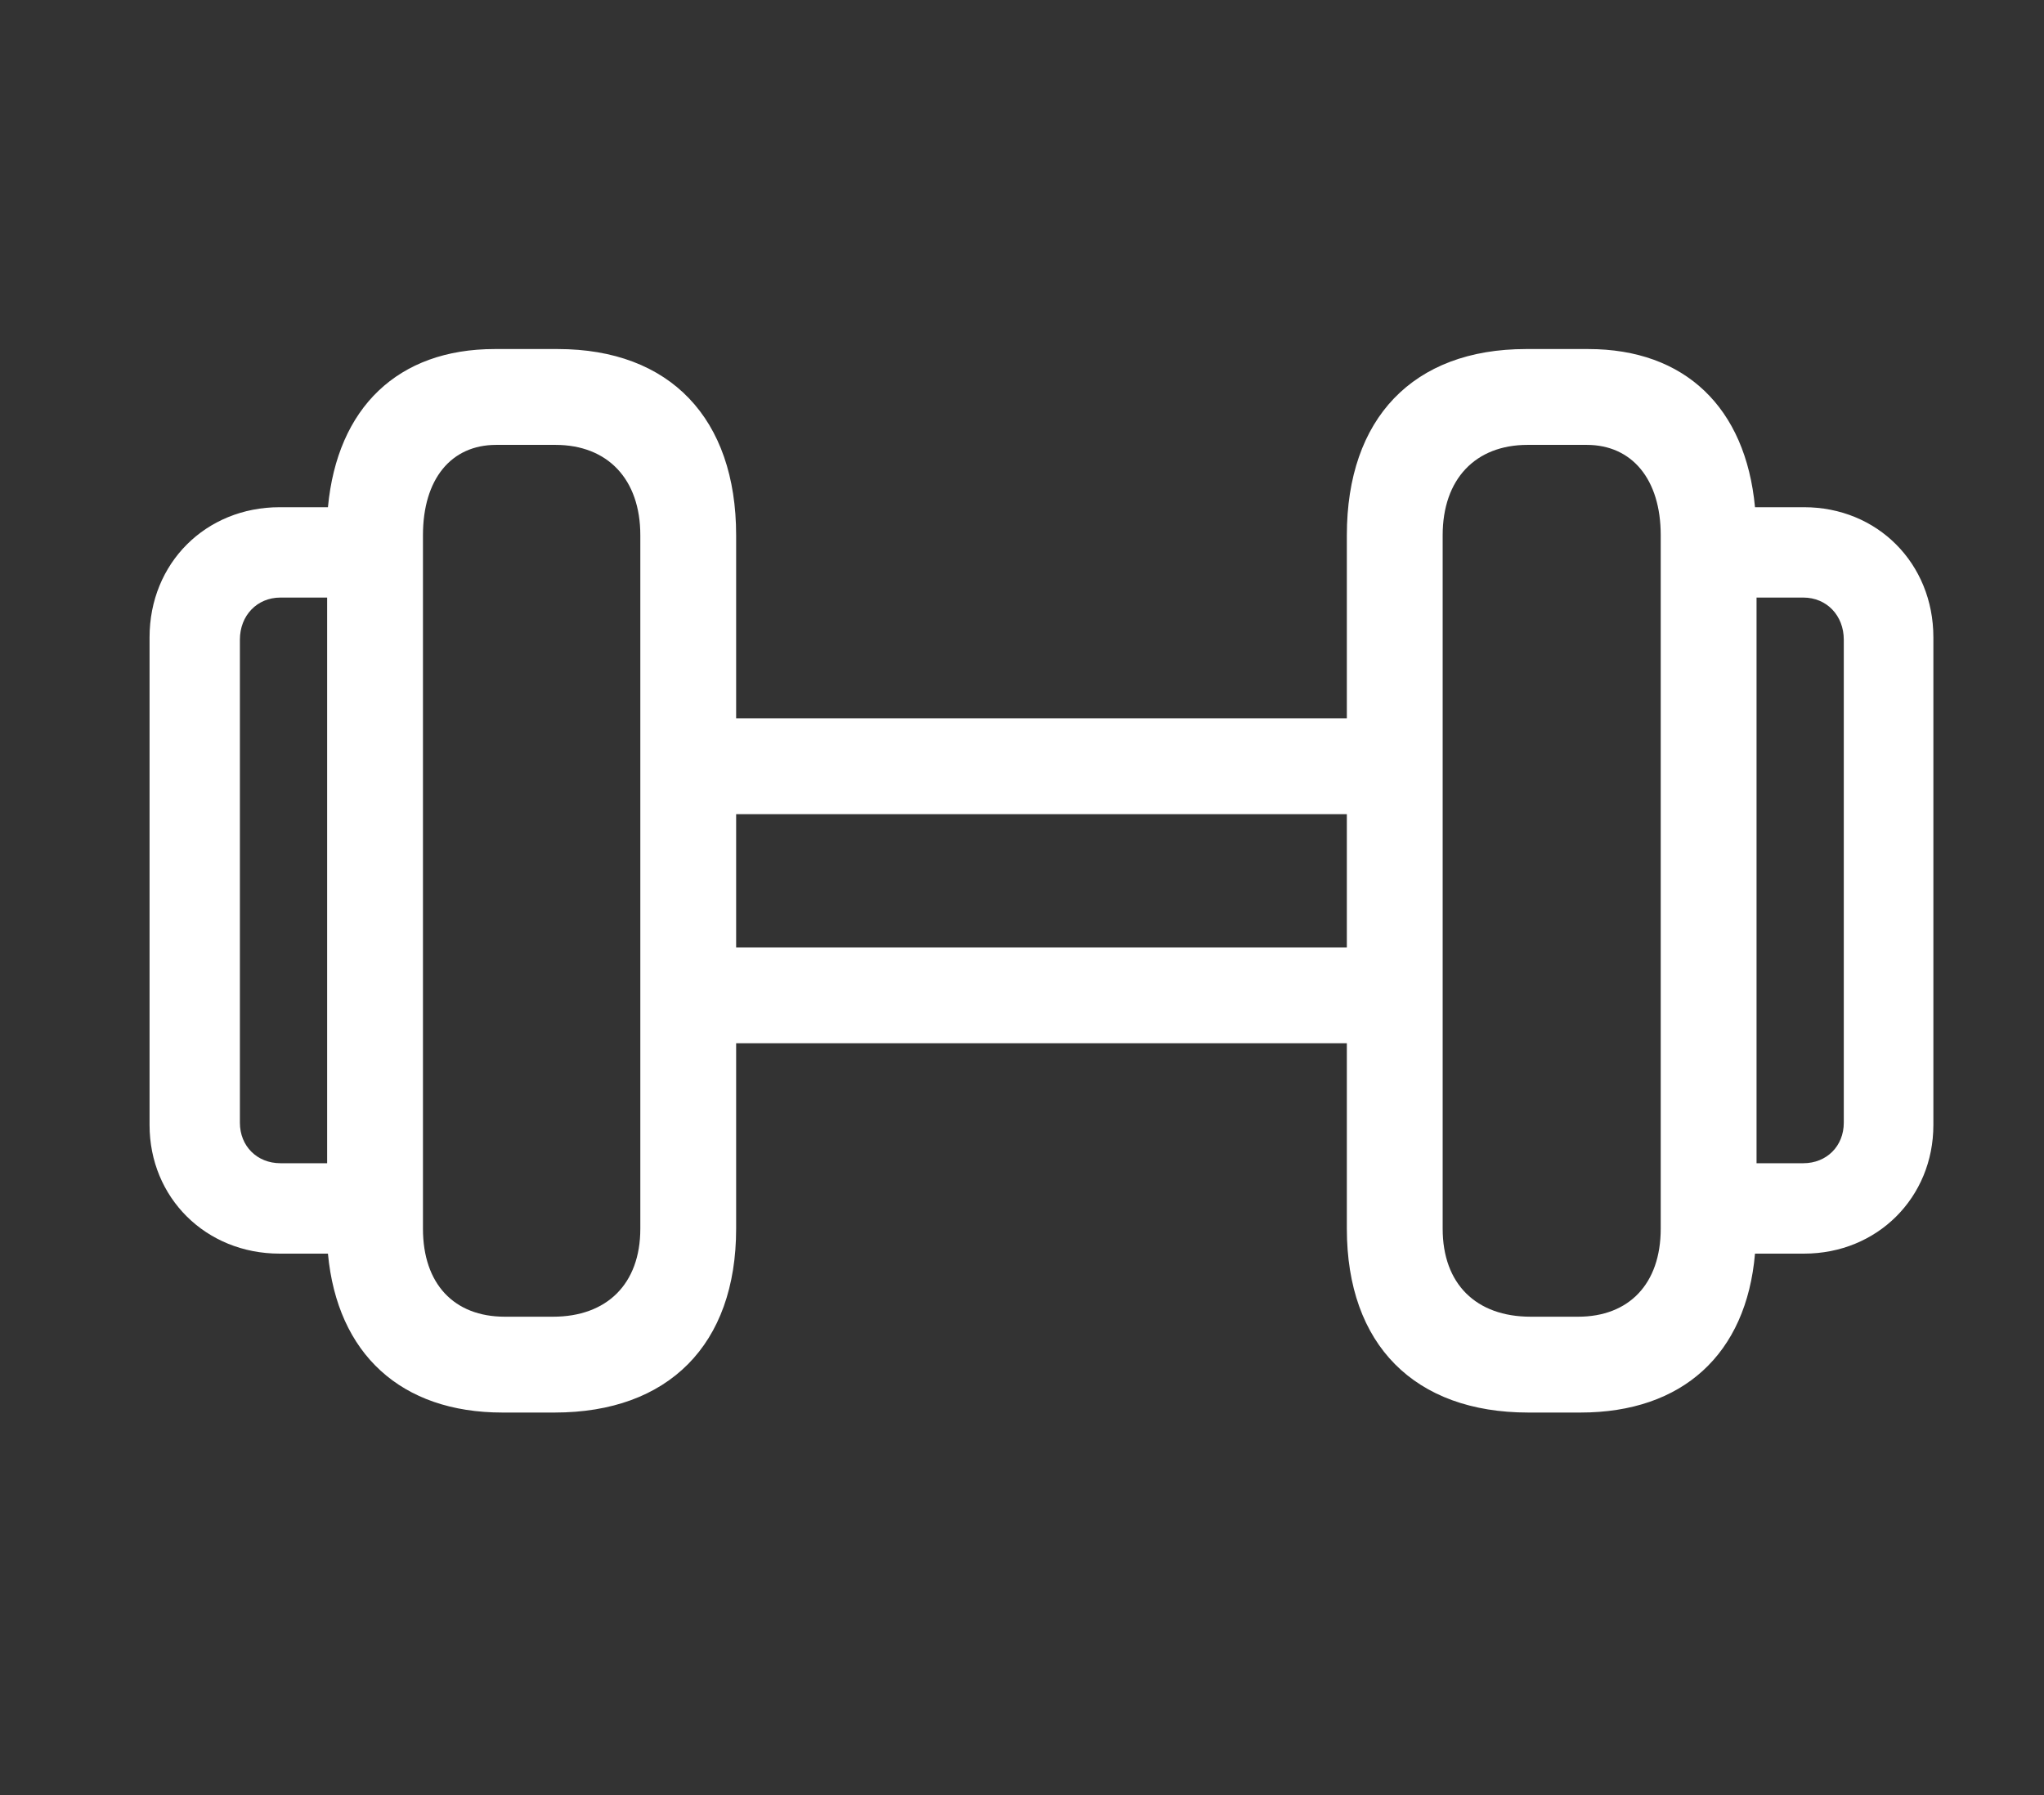 <?xml version="1.0" encoding="UTF-8"?>
<svg xmlns="http://www.w3.org/2000/svg" width="41" height="36" viewBox="0 0 41 36" fill="none">
  <rect x="0" y="0" width="41" height="36" fill="#333333" stroke="none"/>
  <path d="M5.609 25.141C4.125 25.141 3 24.016 3 22.562V12.781C3 11.297 4.125 10.172 5.609 10.172H6.578C6.766 8.172 7.984 7 9.922 7H11.188C13.438 7 14.766 8.391 14.766 10.734V14.406H27.016V10.734C27.016 8.391 28.344 7 30.609 7H31.859C33.797 7 35.016 8.172 35.203 10.172H36.188C37.656 10.172 38.781 11.297 38.781 12.781V22.562C38.781 24.016 37.656 25.141 36.188 25.141H35.203C35.031 27.156 33.75 28.328 31.703 28.328H30.656C28.375 28.328 27.016 26.969 27.016 24.641V20.922H14.766V24.641C14.766 26.969 13.406 28.328 11.125 28.328H10.078C8.047 28.328 6.766 27.156 6.578 25.141H5.609ZM10.125 26.406H11.094C12.172 26.406 12.844 25.75 12.844 24.641V10.734C12.844 9.609 12.188 8.922 11.141 8.922H9.953C9.047 8.922 8.484 9.609 8.484 10.734V24.641C8.484 25.75 9.109 26.406 10.125 26.406ZM30.703 26.406H31.656C32.672 26.406 33.312 25.75 33.312 24.641V10.734C33.312 9.609 32.734 8.922 31.828 8.922H30.641C29.594 8.922 28.938 9.609 28.938 10.734V24.641C28.938 25.75 29.609 26.406 30.703 26.406ZM36.172 11.984H35.234V23.328H36.172C36.641 23.328 36.984 22.984 36.984 22.516V12.828C36.984 12.344 36.641 11.984 36.172 11.984ZM5.625 23.328H6.562V11.984H5.625C5.156 11.984 4.812 12.344 4.812 12.828V22.516C4.812 22.984 5.156 23.328 5.625 23.328ZM14.766 19H27.016V16.328H14.766V19Z" fill="white"></path>
</svg>
